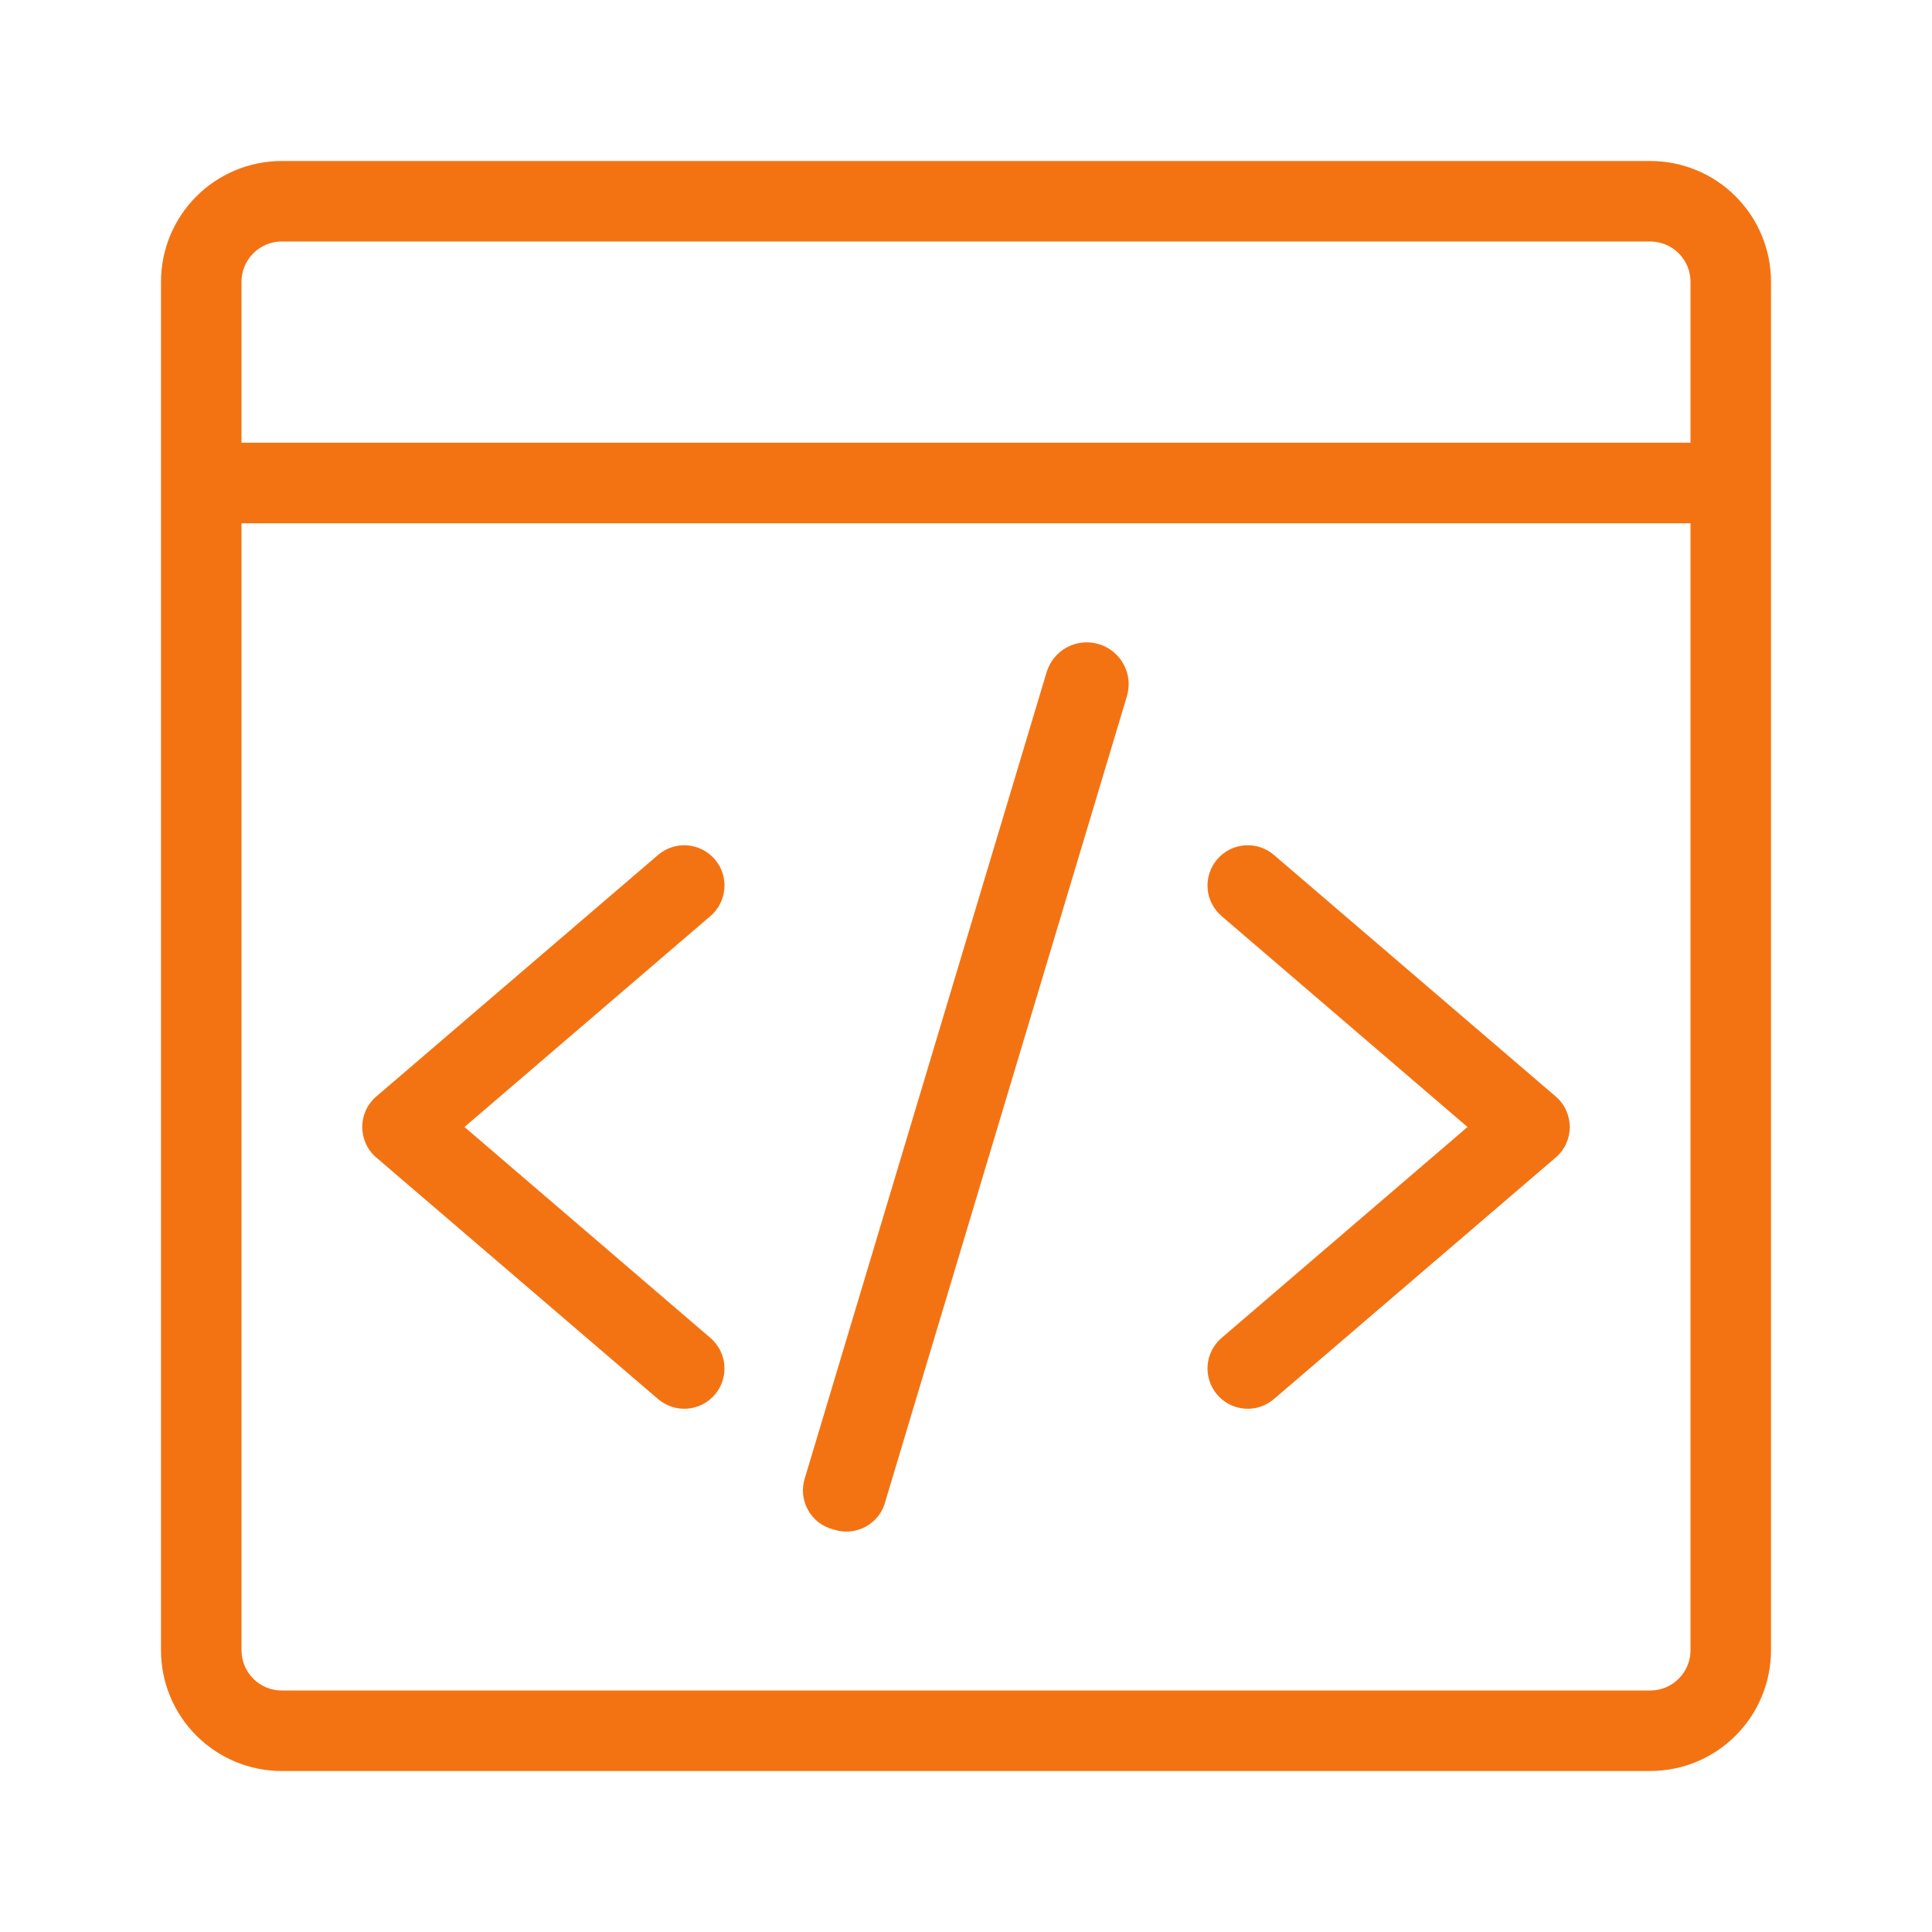 <svg width="45" height="45" viewBox="0 0 45 45" fill="none" xmlns="http://www.w3.org/2000/svg">
<path d="M6.562 41.25H38.438C39.183 41.25 39.899 40.954 40.426 40.426C40.954 39.899 41.25 39.183 41.25 38.438V6.562C41.25 5.817 40.954 5.101 40.426 4.574C39.899 4.046 39.183 3.75 38.438 3.75H6.562C5.817 3.75 5.101 4.046 4.574 4.574C4.046 5.101 3.75 5.817 3.75 6.562V38.438C3.75 39.183 4.046 39.899 4.574 40.426C5.101 40.954 5.817 41.25 6.562 41.25ZM39.375 38.438C39.375 38.686 39.276 38.925 39.1 39.1C38.925 39.276 38.686 39.375 38.438 39.375H6.562C6.314 39.375 6.075 39.276 5.9 39.1C5.724 38.925 5.625 38.686 5.625 38.438V12.188H39.375V38.438ZM5.625 6.562C5.625 6.314 5.724 6.075 5.9 5.9C6.075 5.724 6.314 5.625 6.562 5.625H38.438C38.686 5.625 38.925 5.724 39.1 5.9C39.276 6.075 39.375 6.314 39.375 6.562V10.312H5.625V6.562Z" fill="#F37313"/>
<path d="M28.35 32.484C28.43 32.578 28.528 32.655 28.637 32.711C28.747 32.767 28.867 32.8 28.99 32.81C29.112 32.819 29.236 32.805 29.353 32.767C29.47 32.728 29.578 32.667 29.672 32.587L36.234 26.962C36.337 26.875 36.42 26.765 36.477 26.642C36.533 26.519 36.563 26.385 36.563 26.25C36.563 26.115 36.533 25.981 36.477 25.858C36.42 25.735 36.337 25.625 36.234 25.538L29.672 19.913C29.578 19.832 29.47 19.772 29.353 19.733C29.236 19.695 29.112 19.681 28.99 19.69C28.867 19.7 28.747 19.733 28.637 19.789C28.528 19.845 28.43 19.922 28.35 20.016C28.27 20.109 28.209 20.218 28.171 20.335C28.133 20.452 28.118 20.575 28.128 20.698C28.137 20.821 28.171 20.94 28.227 21.05C28.283 21.16 28.36 21.258 28.453 21.337L34.181 26.25L28.453 31.163C28.36 31.242 28.283 31.34 28.227 31.45C28.171 31.56 28.137 31.679 28.128 31.802C28.118 31.925 28.133 32.048 28.171 32.165C28.209 32.282 28.27 32.391 28.35 32.484Z" fill="#F37313"/>
<path d="M15.328 32.587C15.422 32.667 15.53 32.728 15.647 32.766C15.764 32.805 15.888 32.819 16.011 32.81C16.133 32.8 16.253 32.767 16.363 32.711C16.472 32.655 16.57 32.578 16.65 32.484C16.73 32.391 16.791 32.282 16.829 32.165C16.867 32.048 16.882 31.925 16.872 31.802C16.863 31.679 16.829 31.56 16.773 31.45C16.717 31.34 16.64 31.242 16.547 31.163L10.819 26.25L16.547 21.337C16.736 21.176 16.853 20.946 16.872 20.698C16.892 20.45 16.812 20.205 16.65 20.016C16.488 19.827 16.258 19.71 16.011 19.69C15.763 19.671 15.517 19.751 15.328 19.913L8.766 25.538C8.663 25.625 8.58 25.735 8.523 25.858C8.467 25.981 8.438 26.115 8.438 26.25C8.438 26.385 8.467 26.519 8.523 26.642C8.58 26.765 8.663 26.875 8.766 26.962L15.328 32.587Z" fill="#F37313"/>
<path d="M19.416 35.625C19.539 35.666 19.669 35.682 19.798 35.67C19.927 35.659 20.053 35.62 20.166 35.558C20.28 35.495 20.38 35.41 20.459 35.307C20.538 35.204 20.594 35.085 20.625 34.959L26.25 16.209C26.286 16.086 26.297 15.957 26.283 15.83C26.269 15.703 26.23 15.579 26.168 15.467C26.106 15.354 26.023 15.255 25.922 15.175C25.822 15.095 25.707 15.036 25.584 15C25.461 14.964 25.332 14.953 25.205 14.967C25.078 14.981 24.954 15.021 24.842 15.082C24.73 15.144 24.631 15.227 24.55 15.328C24.47 15.428 24.411 15.543 24.375 15.666L18.75 34.416C18.709 34.539 18.693 34.669 18.705 34.798C18.716 34.927 18.755 35.053 18.817 35.166C18.88 35.28 18.965 35.38 19.068 35.459C19.171 35.537 19.29 35.594 19.416 35.625Z" fill="#F37313"/>
</svg>
